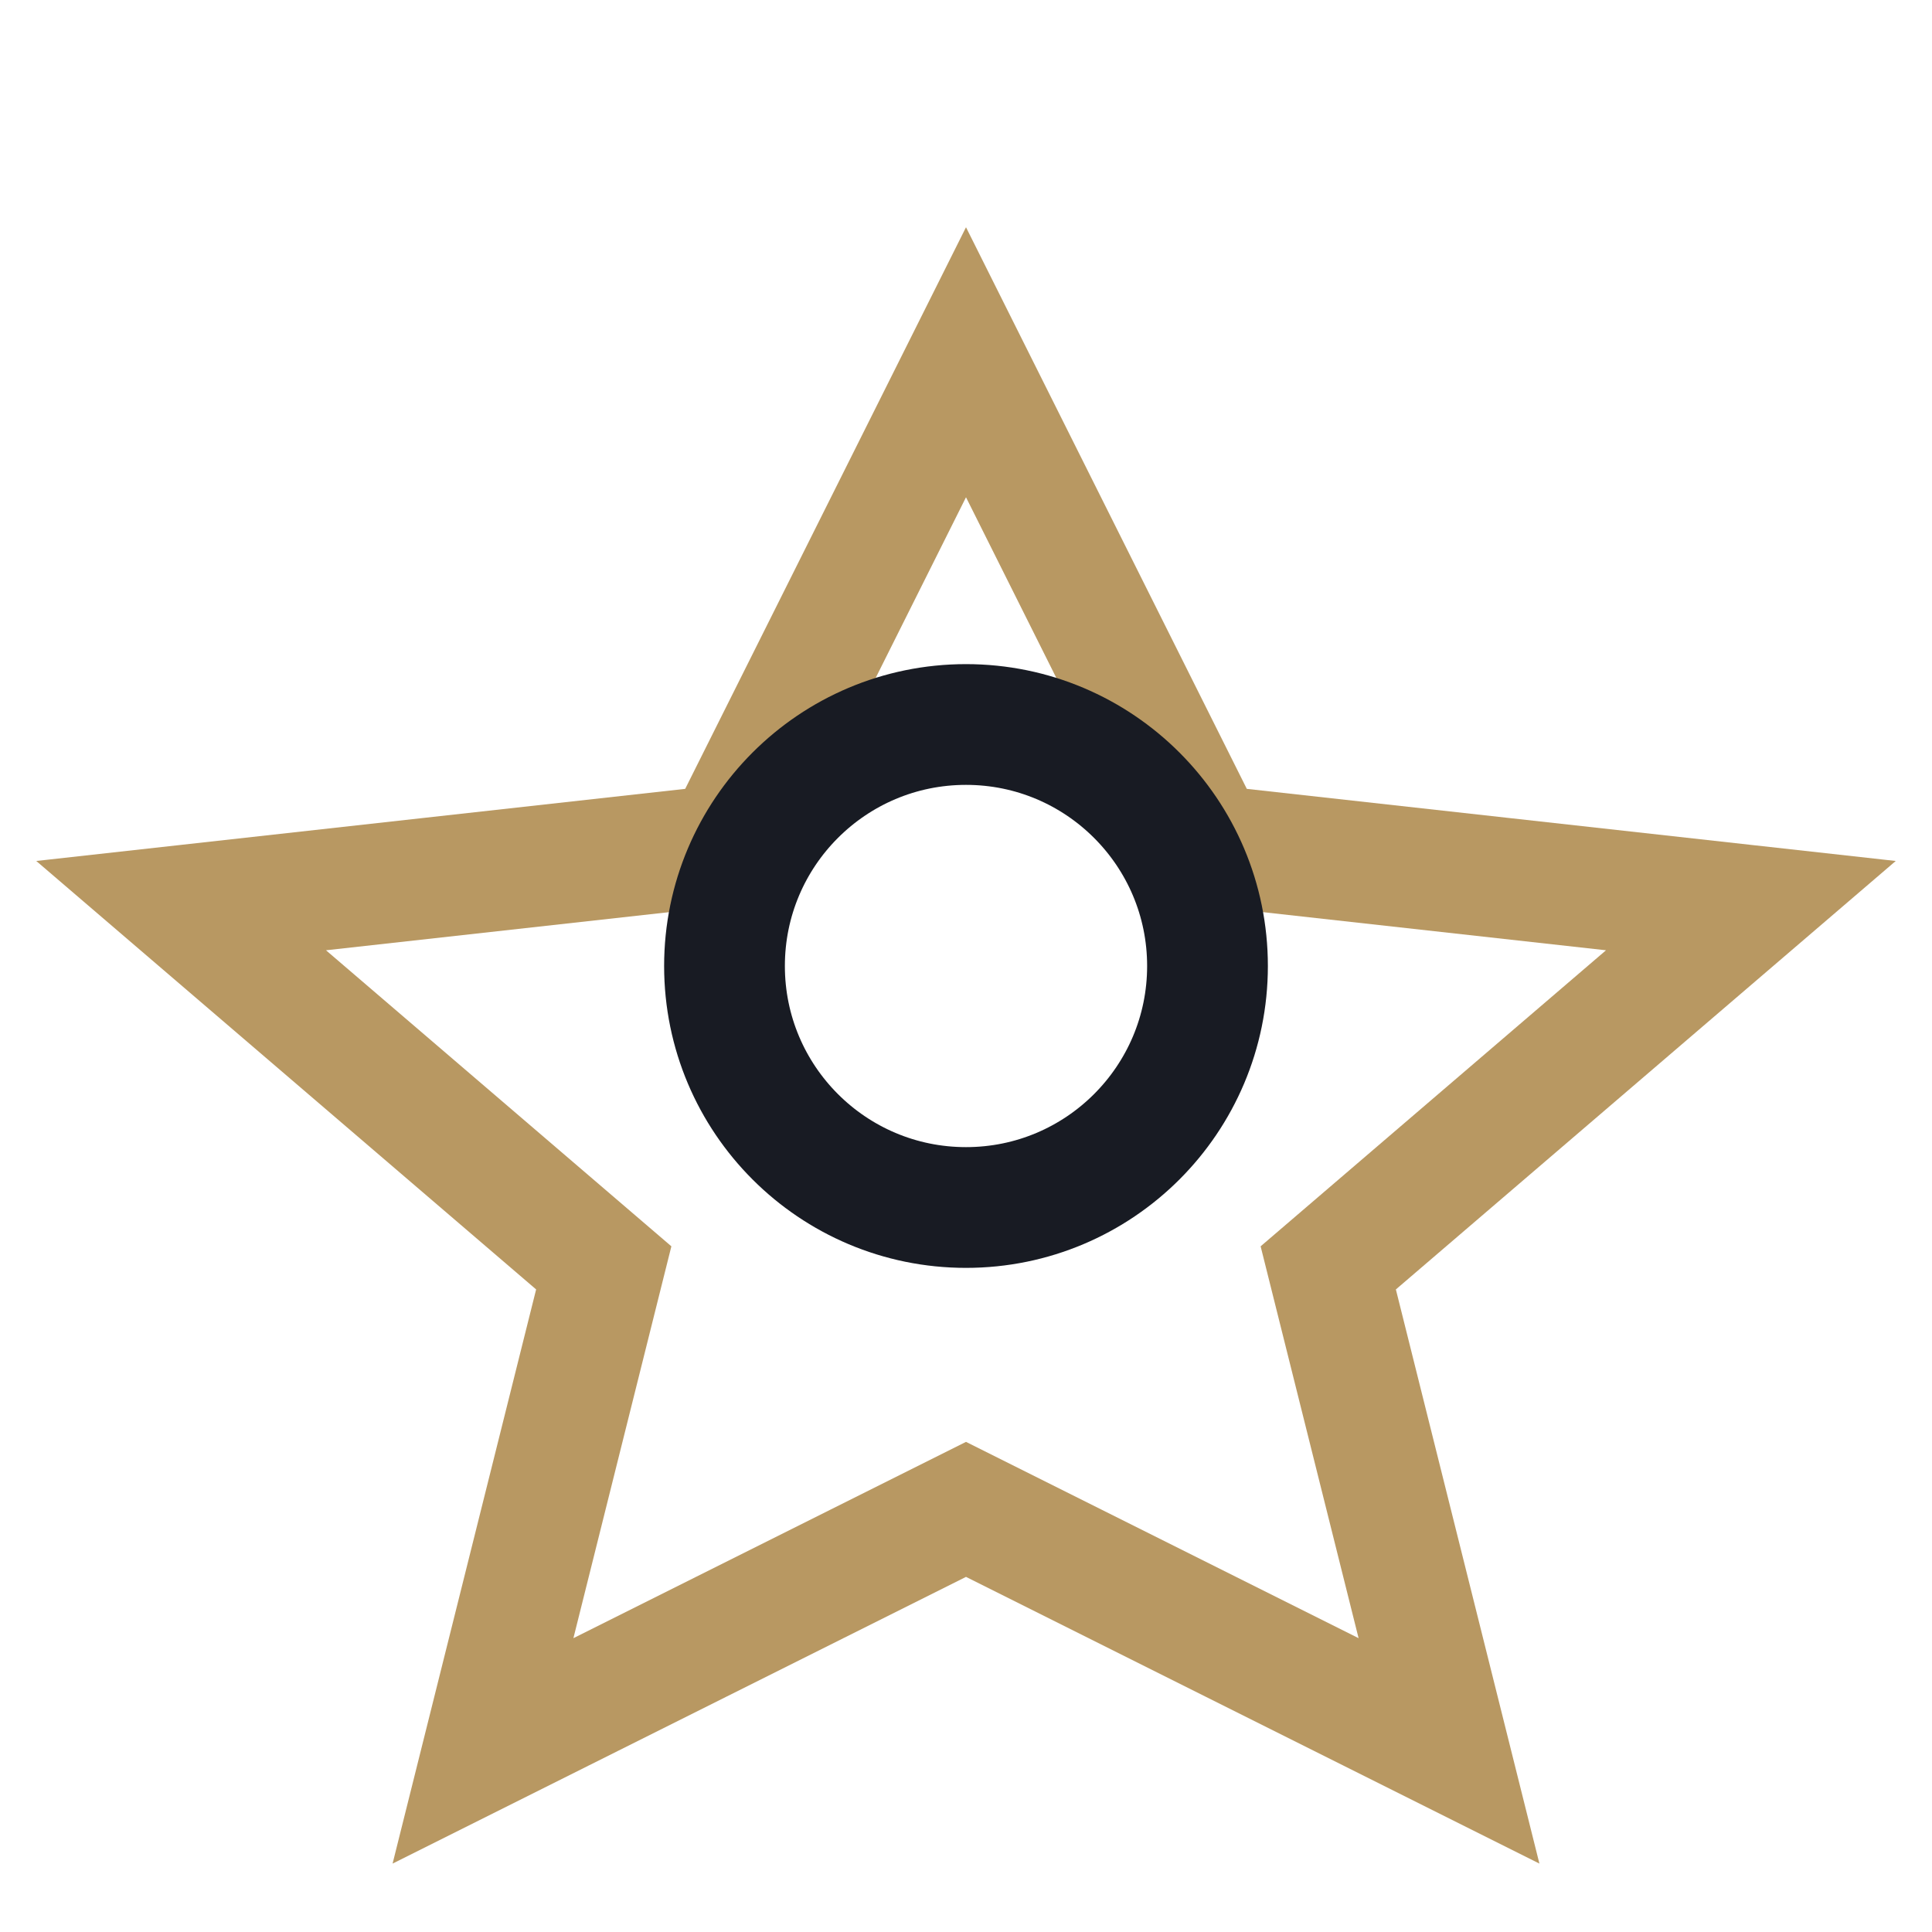 <?xml version="1.0" encoding="UTF-8"?>
<svg xmlns="http://www.w3.org/2000/svg" width="32" height="32" viewBox="0 0 32 32"><polygon points="16,6 20,14 29,15 22,21 24,29 16,25 8,29 10,21 3,15 12,14" fill="none" stroke="#B89862" stroke-width="2"/><circle cx="16" cy="16" r="4" fill="none" stroke="#181B23" stroke-width="2"/></svg>